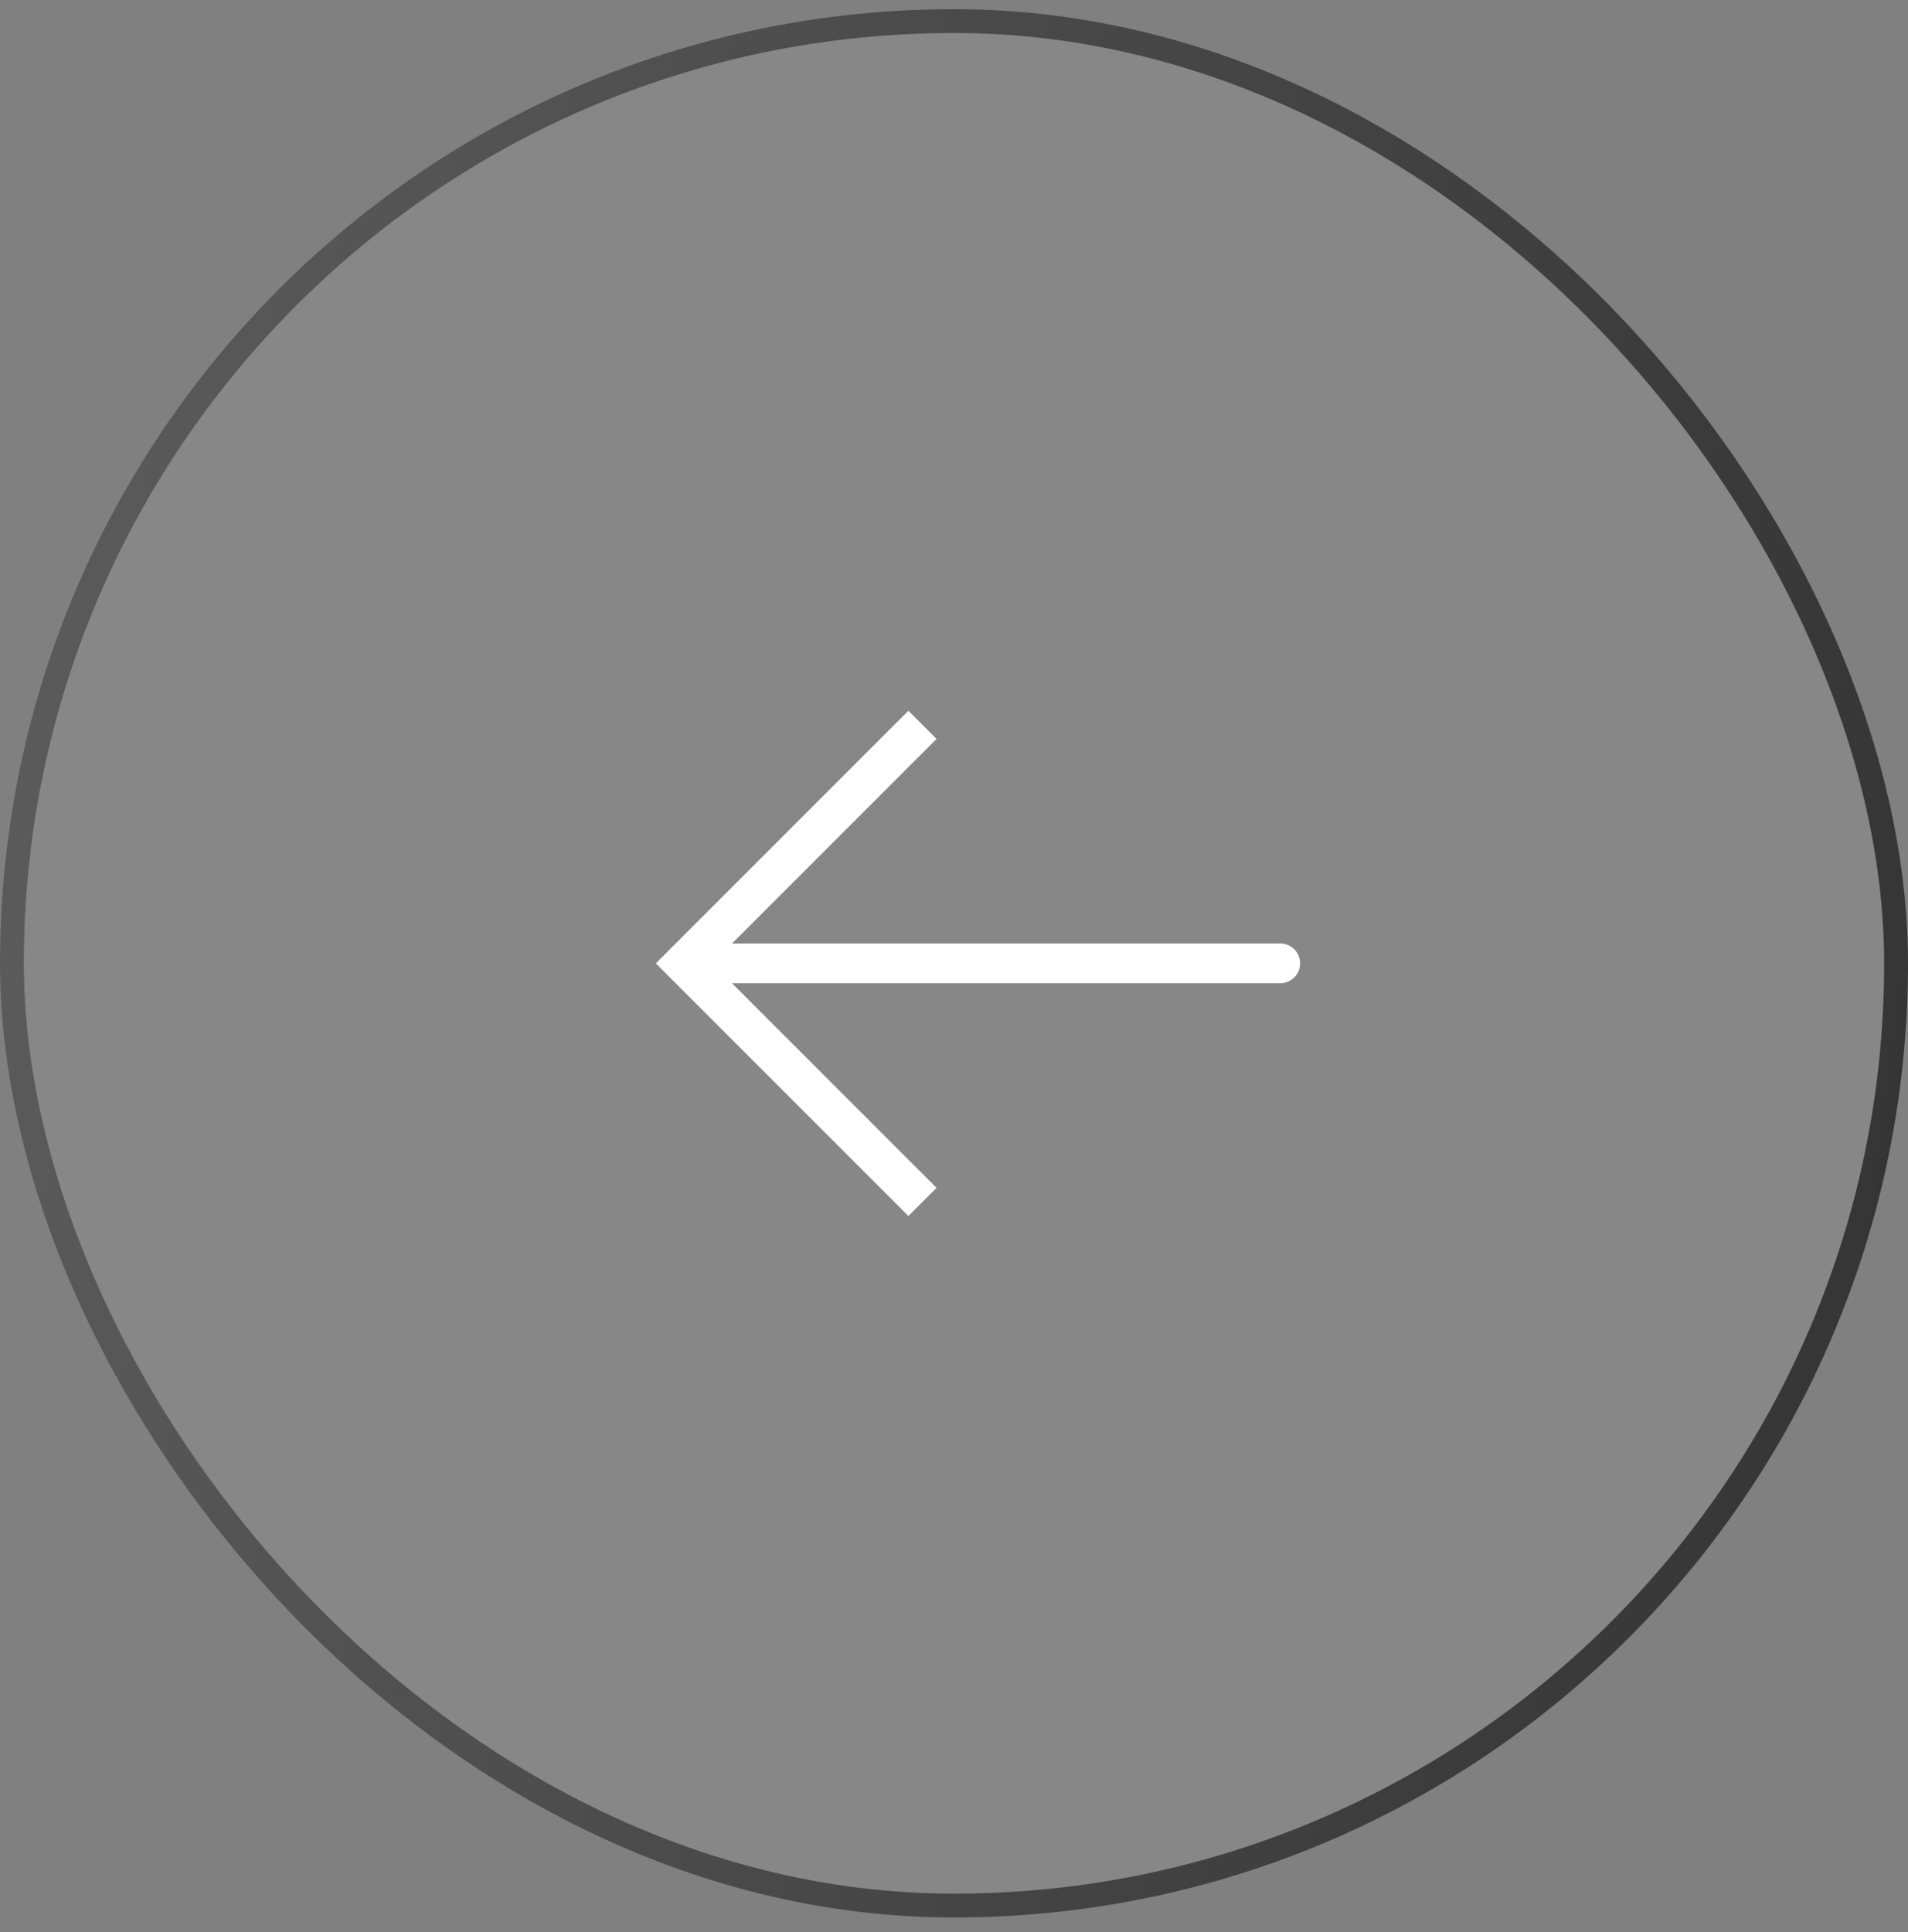 <svg width="80" height="81" viewBox="0 0 80 81" fill="none" xmlns="http://www.w3.org/2000/svg">
<rect x="0" y="0" width="80" height="81" fill="#808080" stroke="none"/>
<rect y="0.384" width="80" height="80" rx="40" fill="white" fill-opacity="0.06"/>
<rect x="0.5" y="0.884" width="79" height="79" rx="39.5" stroke="url(#paint0_linear_4550_4988)" stroke-opacity="0.7"/>
<path d="M28.678 40.386L28.088 40.976L27.5 40.386L28.088 39.796L28.678 40.386ZM53.678 39.552C53.899 39.552 54.111 39.64 54.268 39.796C54.424 39.953 54.512 40.165 54.512 40.386C54.512 40.607 54.424 40.819 54.268 40.975C54.111 41.131 53.899 41.219 53.678 41.219L53.678 39.552ZM38.088 50.976L28.088 40.976L29.268 39.796L39.268 49.796L38.088 50.976ZM28.088 39.796L38.088 29.796L39.268 30.976L29.268 40.976L28.088 39.796ZM28.678 39.552L53.678 39.552L53.678 41.219L28.678 41.219L28.678 39.552Z" fill="white"/>
<defs>
<linearGradient id="paint0_linear_4550_4988" x1="-5.476" y1="-13.198" x2="95.112" y2="1.077" gradientUnits="userSpaceOnUse">
<stop stop-color="#505050"/>
<stop offset="1" stop-color="#0D0D0D"/>
</linearGradient>
</defs>
</svg>
